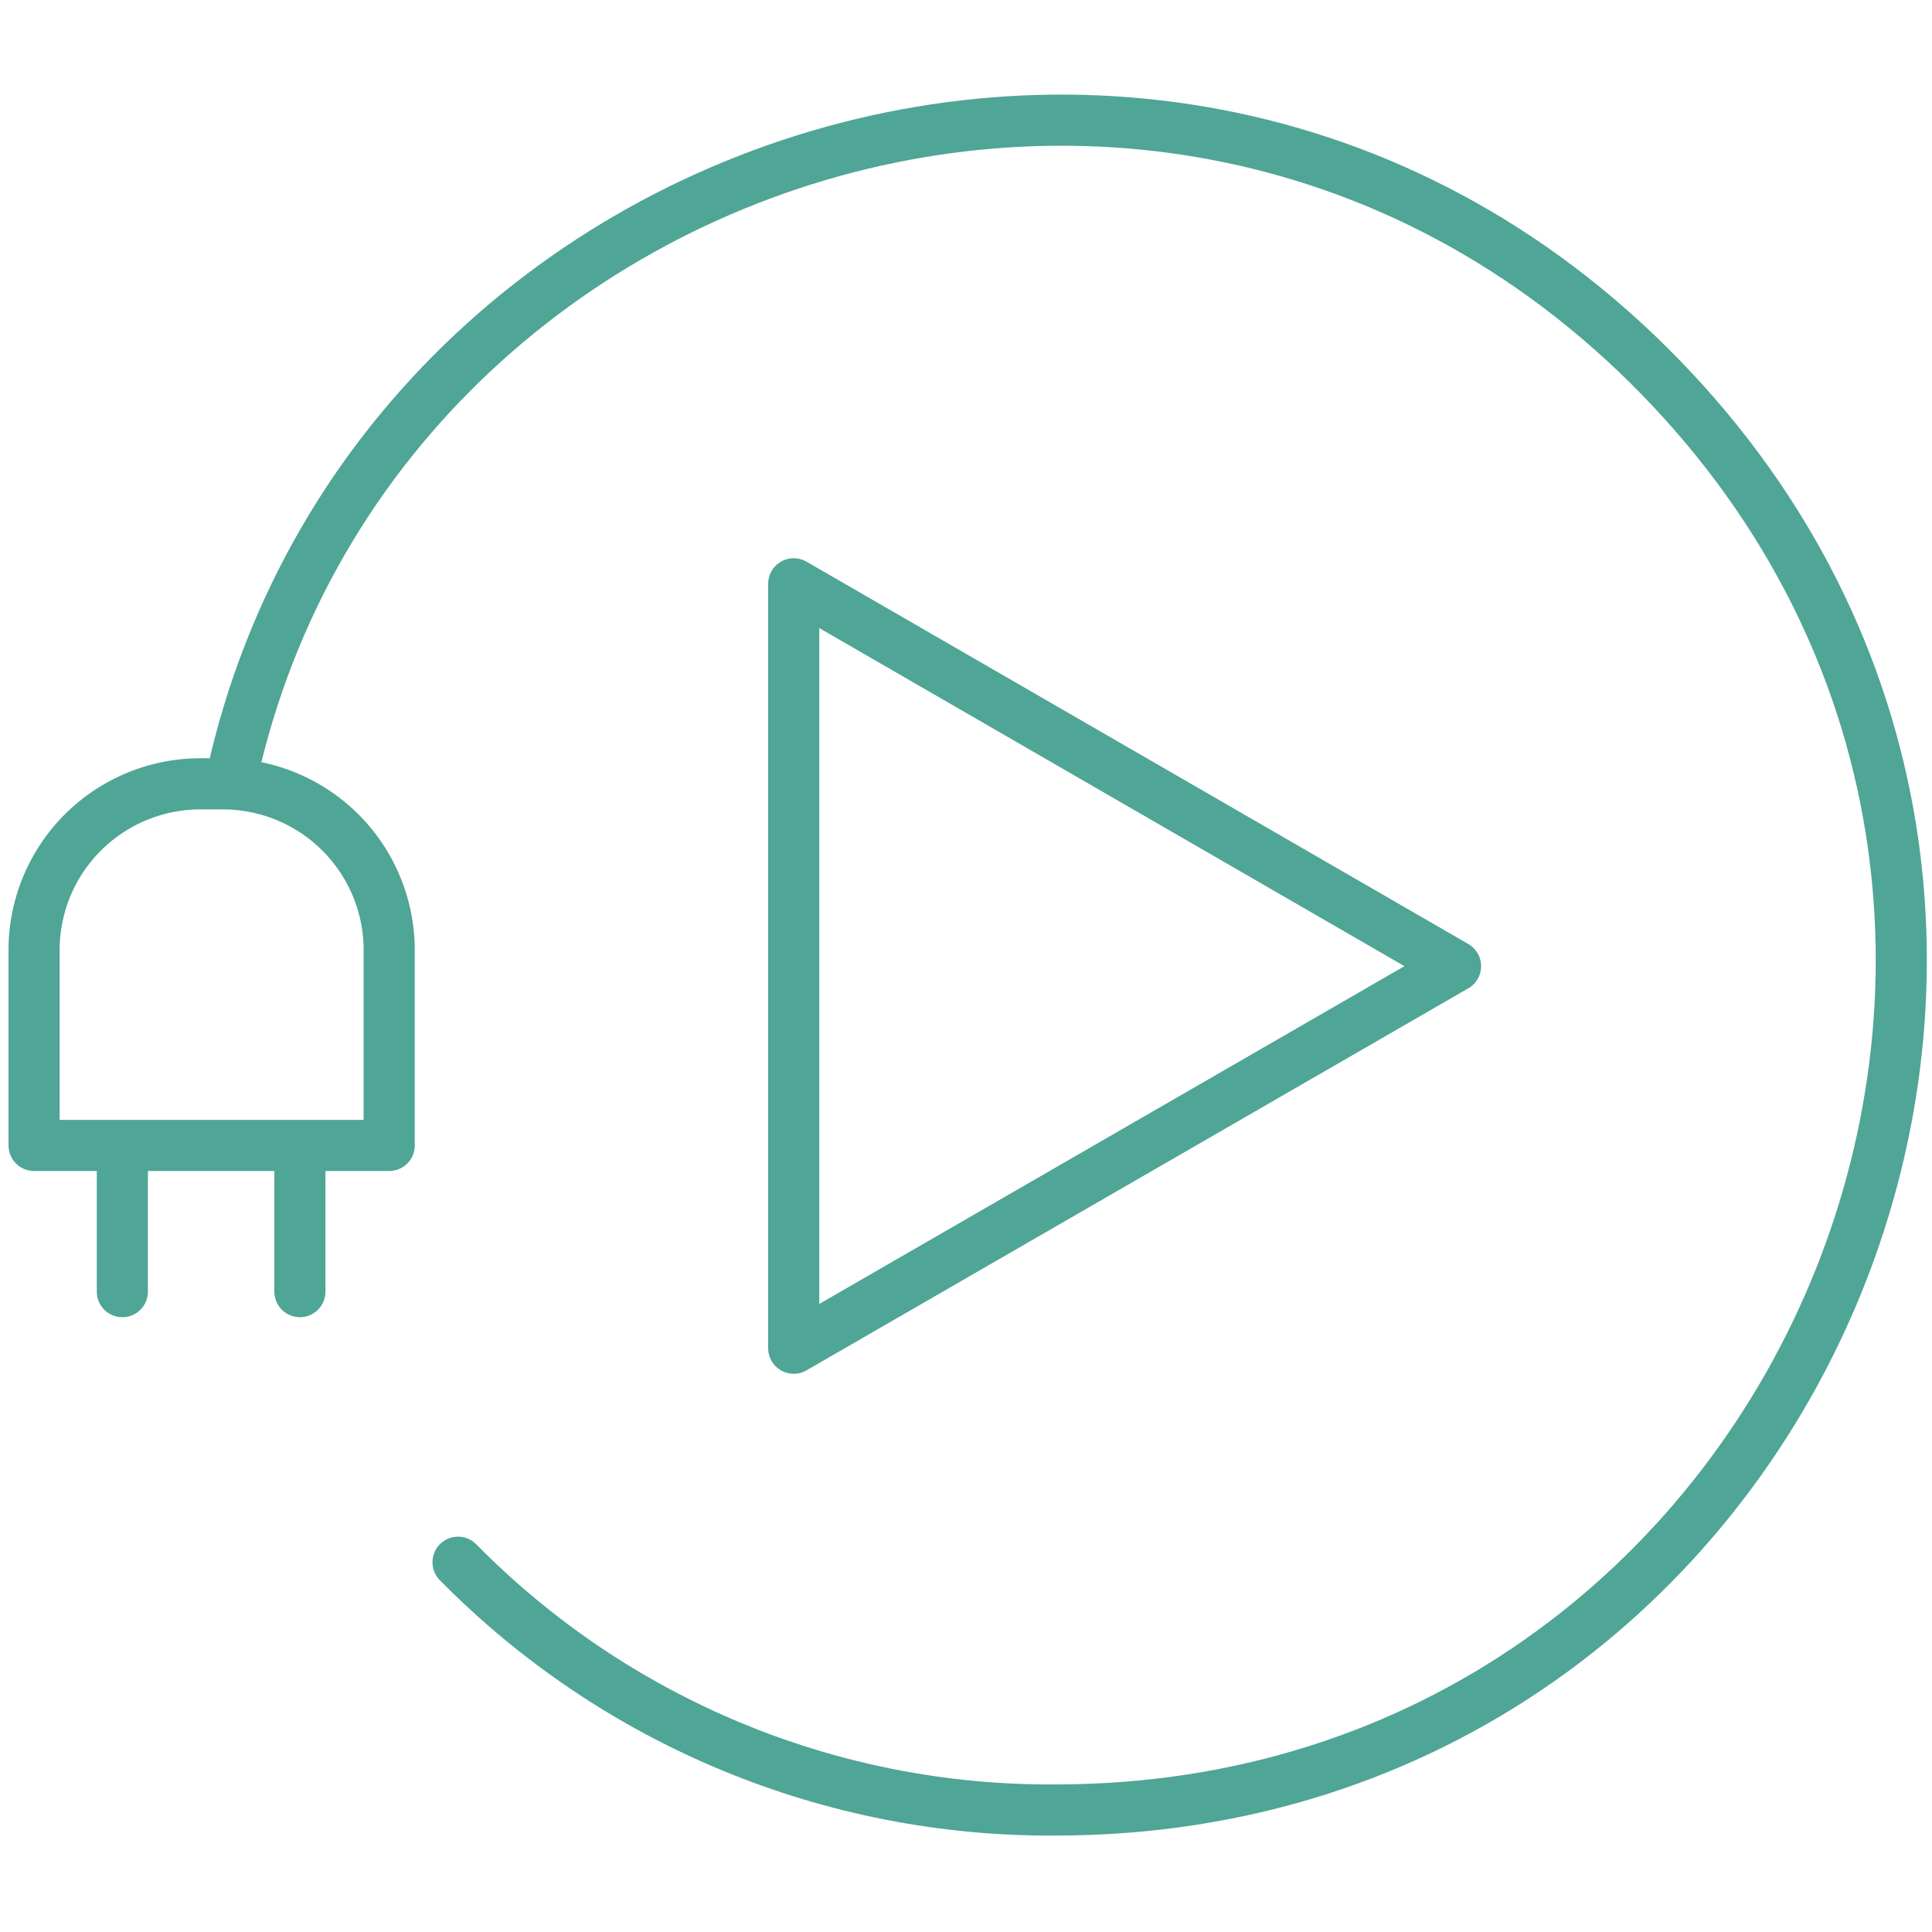<?xml version="1.0" encoding="UTF-8" standalone="no"?>
<svg
   id="Ebene_1"
   data-name="Ebene 1"
   viewBox="0 0 56.69 56.69"
   version="1.1"
   xmlns="http://www.w3.org/2000/svg"
   xmlns:svg="http://www.w3.org/2000/svg">
  <defs
     id="defs15" />
  <path
     d="M23.29,17.13,42.71,28.35,23.29,39.56Z"
     style="fill:none;stroke:#4fa596;stroke-linecap:round;stroke-linejoin:round;stroke-width:1.5px"
     id="path2" />
  <path
     d="M 13.44,45.84 C 18.068,50.54 24.404,53.163 31,53.11 52.898,53.084 63.992,26.742 48.713,11.057 41.074,3.215 30.599,1.893 21.958,5.268 c -1.08,0.422 -2.132,0.917 -3.145,1.482 -1.014,0.565 -1.99,1.2 -2.918,1.901 -0.929,0.701 -1.811,1.469 -2.637,2.299 -0.826,0.83 -1.596,1.723 -2.301,2.675 -0.705,0.952 -1.344,1.963 -1.91,3.03 -0.565,1.067 -1.056,2.189 -1.464,3.363 -0.204,0.587 -0.387,1.187 -0.548,1.8 -0.081,0.306 -0.156,0.616 -0.225,0.928"
     style="fill:none;stroke:#4fa596;stroke-width:1.5px;stroke-linecap:round;stroke-linejoin:round"
     id="path4" />
  <path
     d="M5.85,23h.69a4.88,4.88,0,0,1,4.88,4.88v5.73a0,0,0,0,1,0,0H1a0,0,0,0,1,0,0V27.92A4.88,4.88,0,0,1,5.85,23Z"
     style="fill:none;stroke:#4fa596;stroke-linecap:round;stroke-linejoin:round;stroke-width:1.5px"
     id="path6" />
  <line
     x1="3.59"
     y1="33.75"
     x2="3.59"
     y2="37.9"
     style="fill:#fff;stroke:#4fa596;stroke-linecap:round;stroke-linejoin:round;stroke-width:1.5px"
     id="line8" />
  <line
     x1="8.8"
     y1="33.75"
     x2="8.8"
     y2="37.9"
     style="fill:#fff;stroke:#4fa596;stroke-linecap:round;stroke-linejoin:round;stroke-width:1.5px"
     id="line10" />
</svg>
